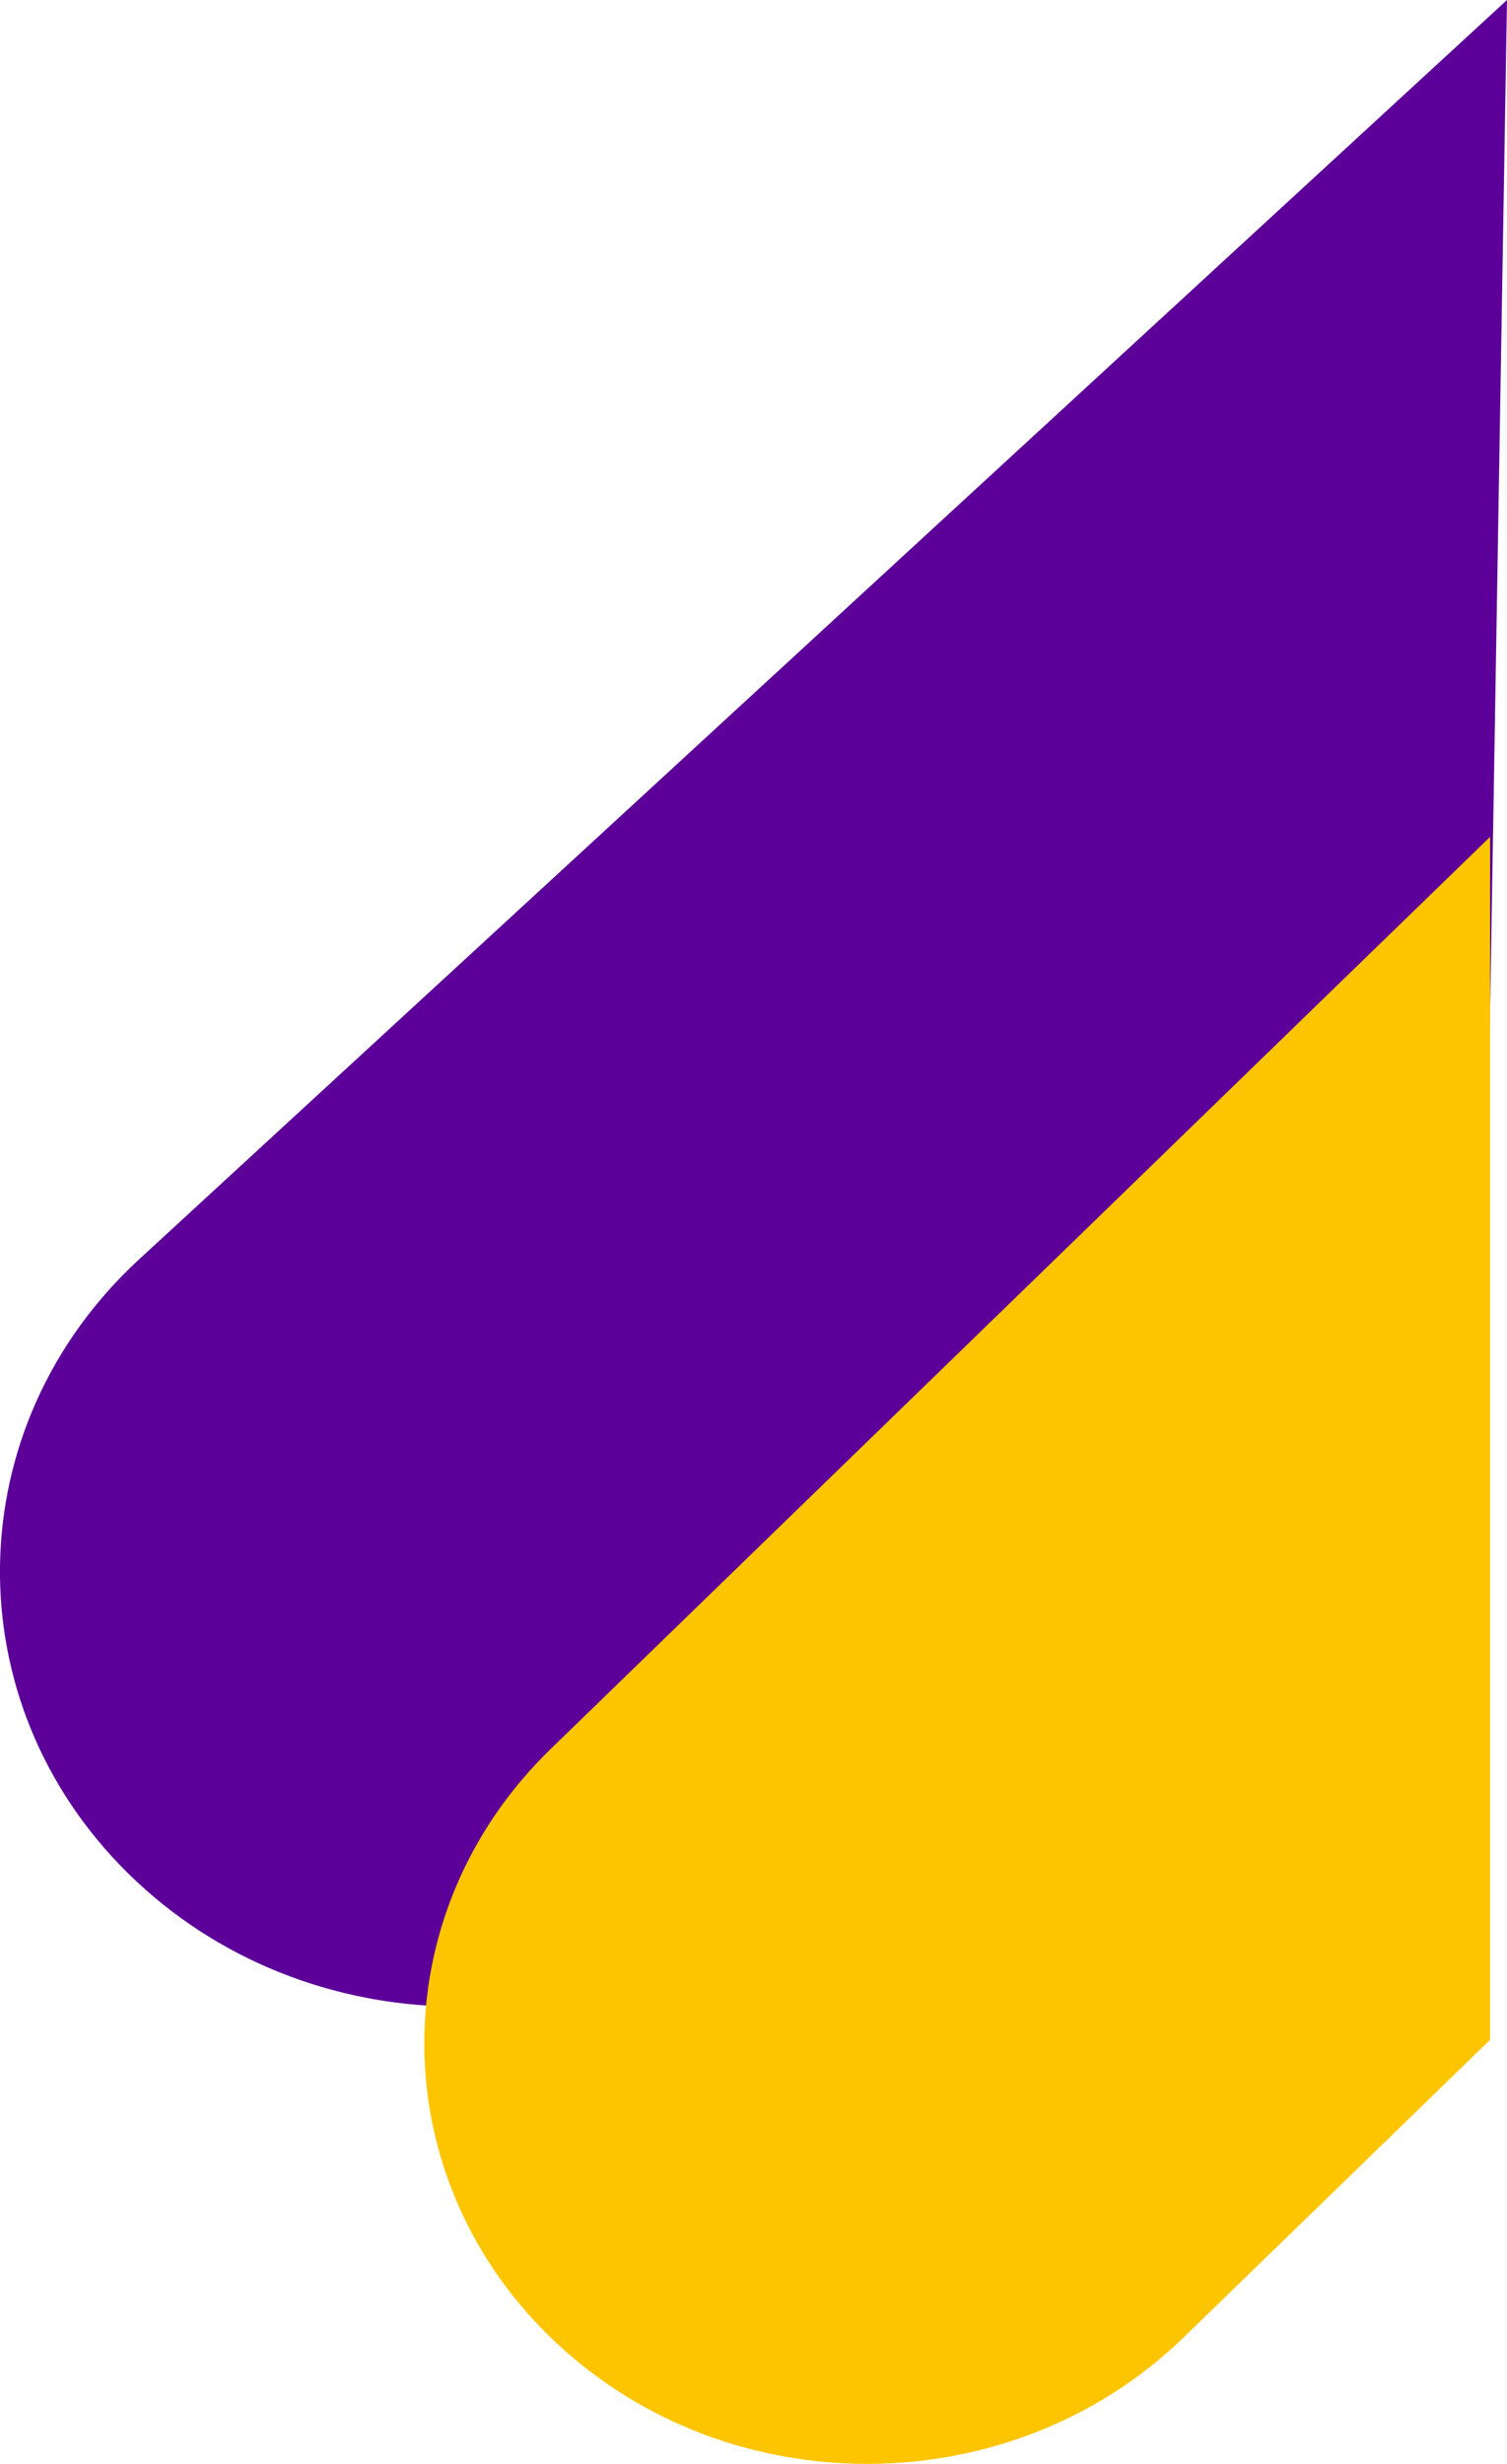 <svg xmlns="http://www.w3.org/2000/svg" width="229.605" height="375.159" viewBox="0 0 229.605 375.159"><g transform="translate(-1990.396 -64.723)"><path d="M1953.476,114.936l-208.4,191.74c-27.667,25.456-28.357,67.384-1.542,93.648s70.981,26.92,98.647,1.464l108.158-99.513" transform="translate(266.525 -50.213)" fill="#5c0099"/><path d="M1942.244,414.358l-46.692,45.308c-26.057,25.285-68.773,25.729-95.408.992s-27.1-65.287-1.045-90.571l143.145-138.9" transform="translate(275.181 -39.042)" fill="#fdc500"/></g></svg>